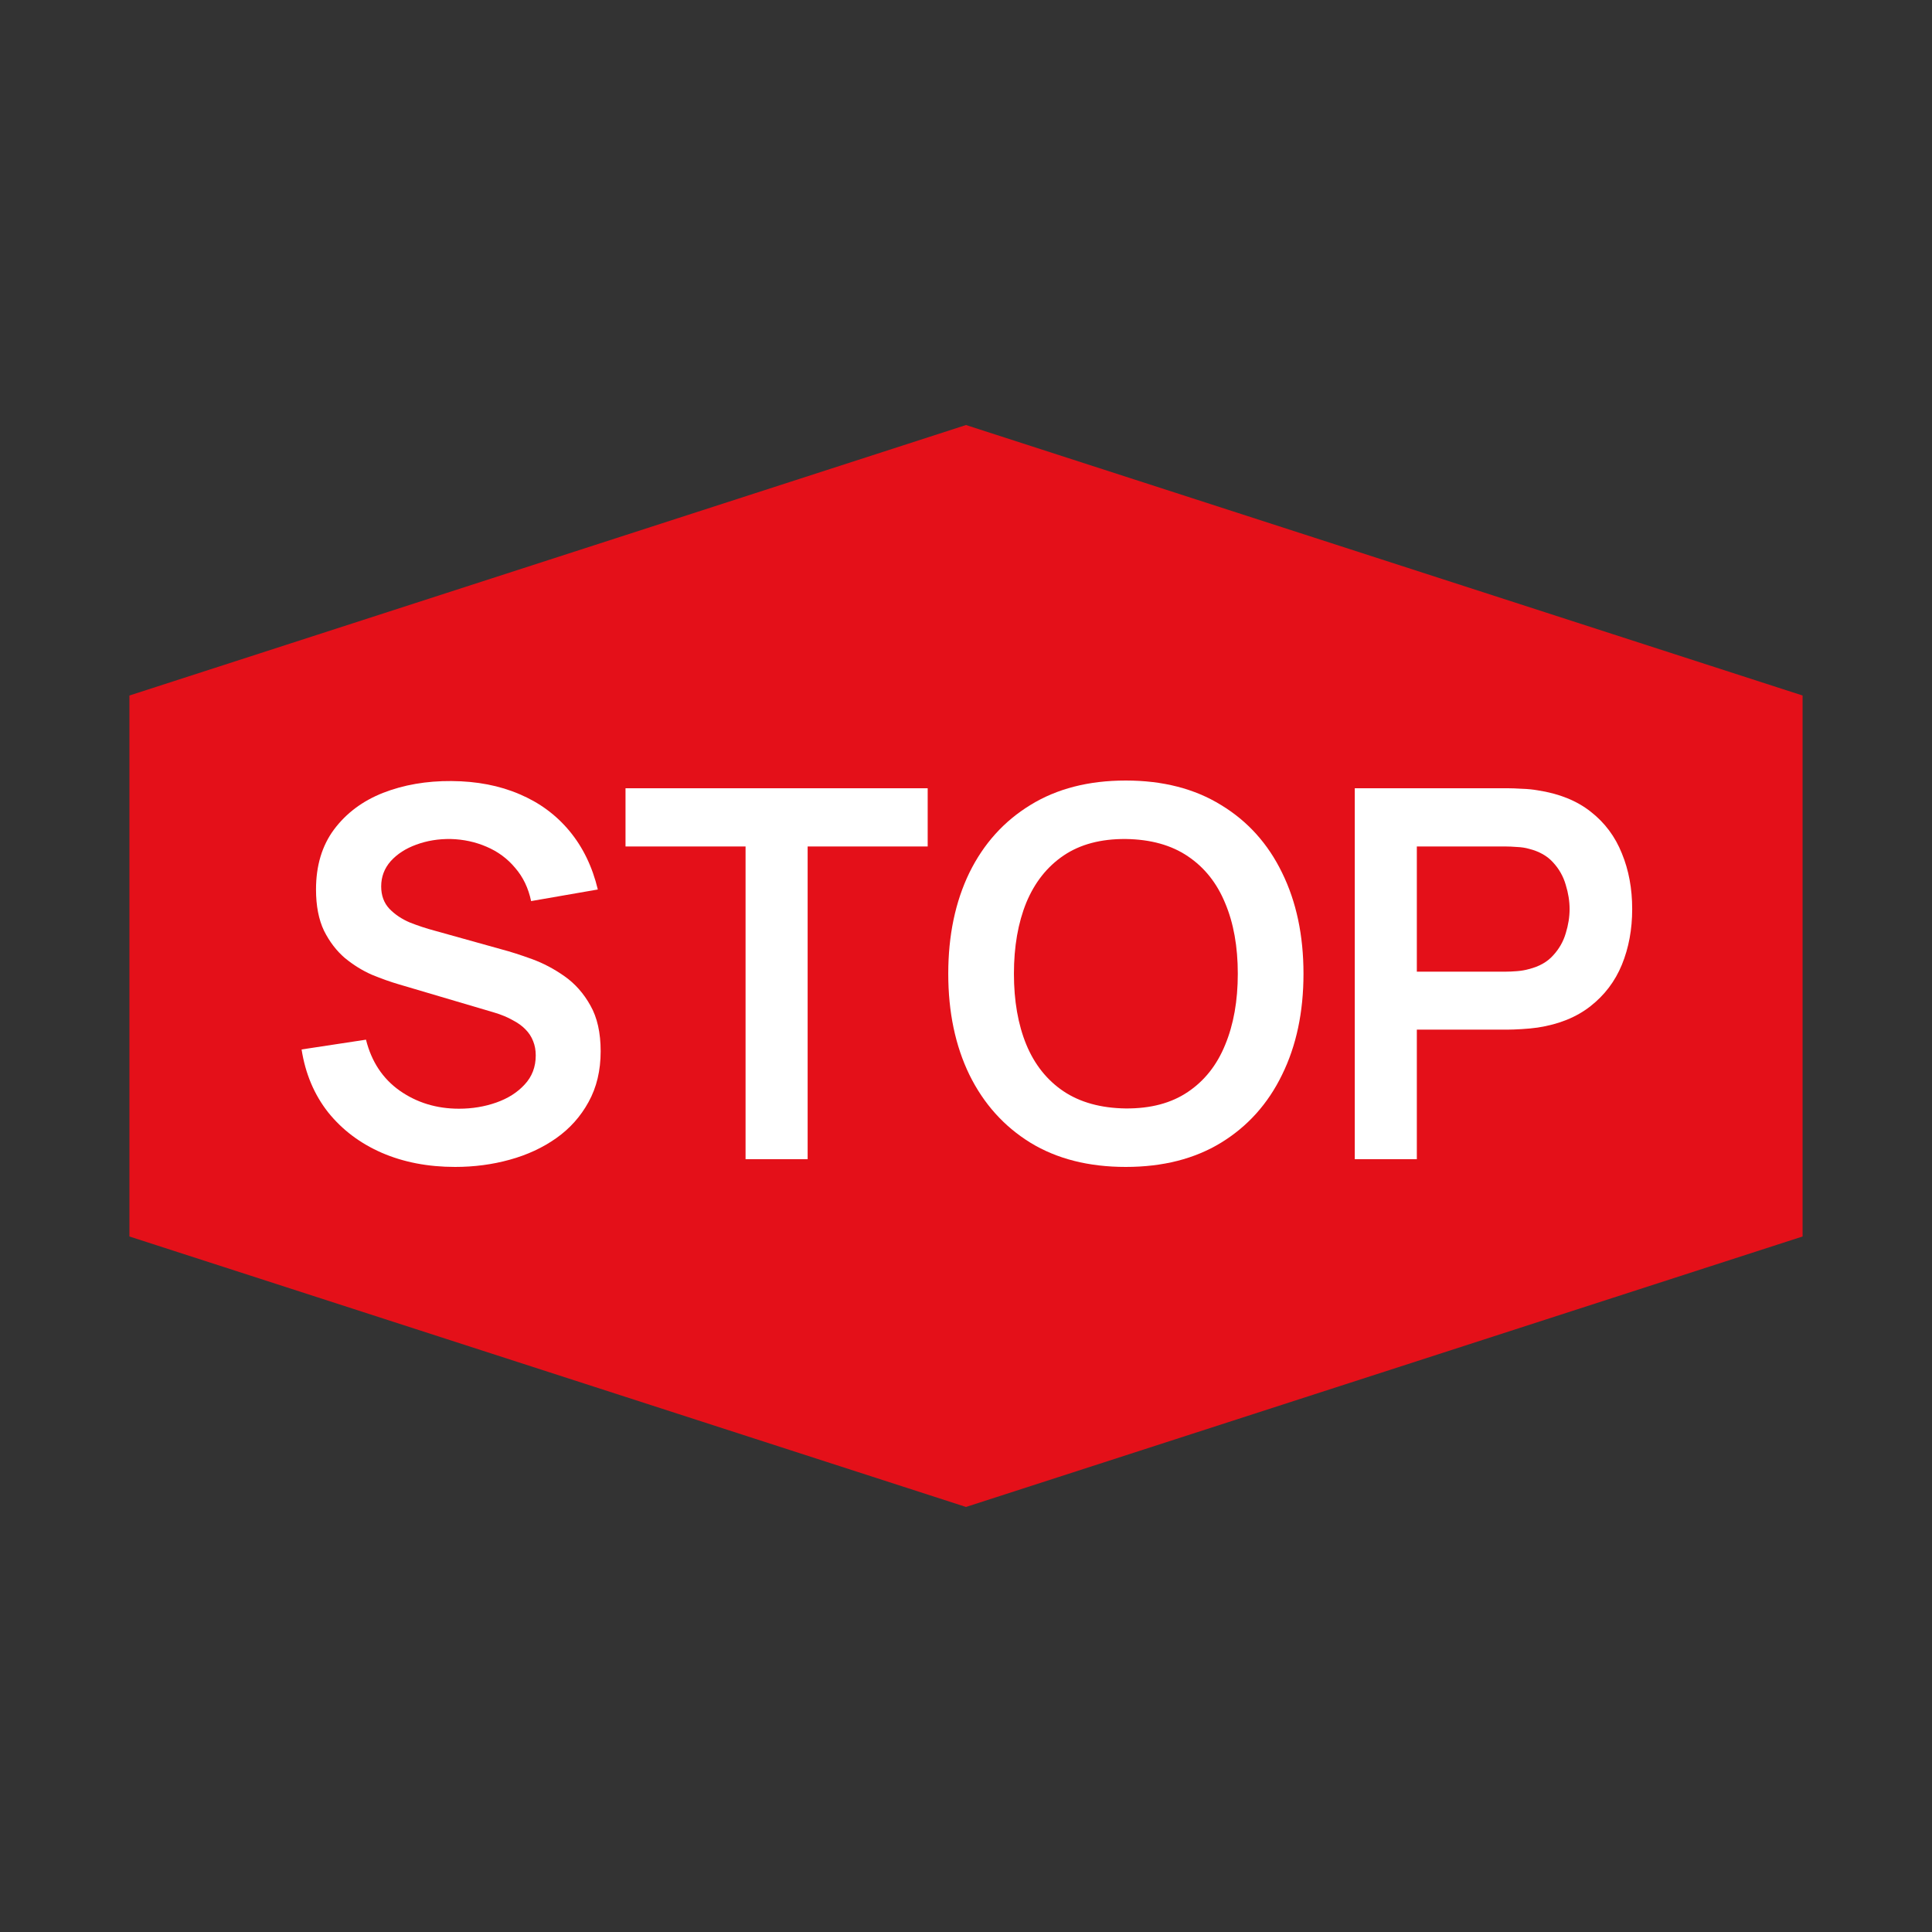 <?xml version="1.0" encoding="UTF-8"?> <svg xmlns="http://www.w3.org/2000/svg" width="120" height="120" viewBox="0 0 120 120" fill="none"><rect x="0" y="0" width="120" height="120" fill="#333333" stroke="none"/><path d="M60 26.4L111.962 43.2V76.8L60 93.6L8.038 76.8V43.2L60 26.4Z" fill="#E41019"></path><path d="M84.147 72V48.96H93.666C93.891 48.96 94.178 48.971 94.531 48.992C94.882 49.003 95.208 49.035 95.507 49.088C96.84 49.291 97.939 49.733 98.802 50.416C99.677 51.099 100.322 51.963 100.738 53.008C101.165 54.043 101.378 55.195 101.378 56.464C101.378 57.723 101.165 58.875 100.738 59.92C100.312 60.955 99.661 61.813 98.787 62.496C97.922 63.179 96.829 63.621 95.507 63.824C95.208 63.867 94.877 63.899 94.514 63.92C94.162 63.941 93.88 63.952 93.666 63.952H88.002V72H84.147ZM88.002 60.352H93.507C93.72 60.352 93.96 60.341 94.227 60.32C94.493 60.299 94.739 60.256 94.963 60.192C95.603 60.032 96.104 59.749 96.466 59.344C96.84 58.939 97.101 58.48 97.251 57.968C97.41 57.456 97.49 56.955 97.49 56.464C97.49 55.973 97.41 55.472 97.251 54.96C97.101 54.437 96.84 53.973 96.466 53.568C96.104 53.163 95.603 52.88 94.963 52.72C94.739 52.656 94.493 52.619 94.227 52.608C93.96 52.587 93.72 52.576 93.507 52.576H88.002V60.352Z" fill="white"></path><path d="M69.921 72.48C67.618 72.48 65.644 71.979 64.001 70.976C62.359 69.963 61.095 68.555 60.209 66.752C59.335 64.949 58.898 62.859 58.898 60.48C58.898 58.101 59.335 56.011 60.209 54.208C61.095 52.405 62.359 51.003 64.001 50C65.644 48.987 67.618 48.48 69.921 48.48C72.225 48.48 74.199 48.987 75.841 50C77.495 51.003 78.759 52.405 79.633 54.208C80.519 56.011 80.962 58.101 80.962 60.48C80.962 62.859 80.519 64.949 79.633 66.752C78.759 68.555 77.495 69.963 75.841 70.976C74.199 71.979 72.225 72.48 69.921 72.48ZM69.921 68.848C71.468 68.859 72.754 68.517 73.778 67.824C74.812 67.131 75.585 66.155 76.097 64.896C76.62 63.637 76.882 62.165 76.882 60.48C76.882 58.795 76.62 57.333 76.097 56.096C75.585 54.848 74.812 53.877 73.778 53.184C72.754 52.491 71.468 52.133 69.921 52.112C68.375 52.101 67.09 52.443 66.066 53.136C65.041 53.829 64.268 54.805 63.745 56.064C63.233 57.323 62.977 58.795 62.977 60.48C62.977 62.165 63.233 63.632 63.745 64.88C64.257 66.117 65.025 67.083 66.049 67.776C67.084 68.469 68.375 68.827 69.921 68.848Z" fill="white"></path><path d="M46.308 72V52.576H38.852V48.96H57.62V52.576H50.164V72H46.308Z" fill="white"></path><path d="M28.268 72.48C26.583 72.48 25.063 72.187 23.708 71.6C22.364 71.013 21.255 70.176 20.38 69.088C19.516 67.989 18.967 66.688 18.732 65.184L22.732 64.576C23.074 65.941 23.772 66.997 24.828 67.744C25.895 68.491 27.122 68.864 28.508 68.864C29.33 68.864 30.103 68.736 30.828 68.48C31.554 68.224 32.14 67.851 32.588 67.36C33.047 66.869 33.276 66.267 33.276 65.552C33.276 65.232 33.223 64.939 33.116 64.672C33.01 64.395 32.85 64.149 32.636 63.936C32.434 63.723 32.167 63.531 31.836 63.36C31.516 63.179 31.143 63.024 30.716 62.896L24.764 61.136C24.252 60.987 23.698 60.789 23.1 60.544C22.514 60.288 21.954 59.941 21.42 59.504C20.898 59.056 20.466 58.491 20.124 57.808C19.794 57.115 19.628 56.261 19.628 55.248C19.628 53.765 20.002 52.523 20.748 51.52C21.506 50.507 22.519 49.749 23.788 49.248C25.068 48.747 26.487 48.501 28.044 48.512C29.623 48.523 31.031 48.795 32.268 49.328C33.506 49.851 34.54 50.613 35.372 51.616C36.204 52.619 36.791 53.829 37.132 55.248L32.988 55.968C32.818 55.157 32.487 54.469 31.996 53.904C31.516 53.328 30.924 52.891 30.22 52.592C29.527 52.293 28.786 52.133 27.996 52.112C27.228 52.101 26.514 52.219 25.852 52.464C25.202 52.699 24.674 53.04 24.268 53.488C23.874 53.936 23.676 54.459 23.676 55.056C23.676 55.621 23.847 56.085 24.188 56.448C24.53 56.8 24.951 57.083 25.452 57.296C25.964 57.499 26.482 57.669 27.004 57.808L31.132 58.96C31.698 59.109 32.332 59.312 33.036 59.568C33.74 59.824 34.418 60.181 35.068 60.64C35.719 61.099 36.252 61.701 36.668 62.448C37.095 63.195 37.308 64.144 37.308 65.296C37.308 66.491 37.058 67.541 36.556 68.448C36.066 69.344 35.399 70.091 34.556 70.688C33.714 71.285 32.748 71.733 31.66 72.032C30.583 72.331 29.452 72.48 28.268 72.48Z" fill="white"></path></svg> 